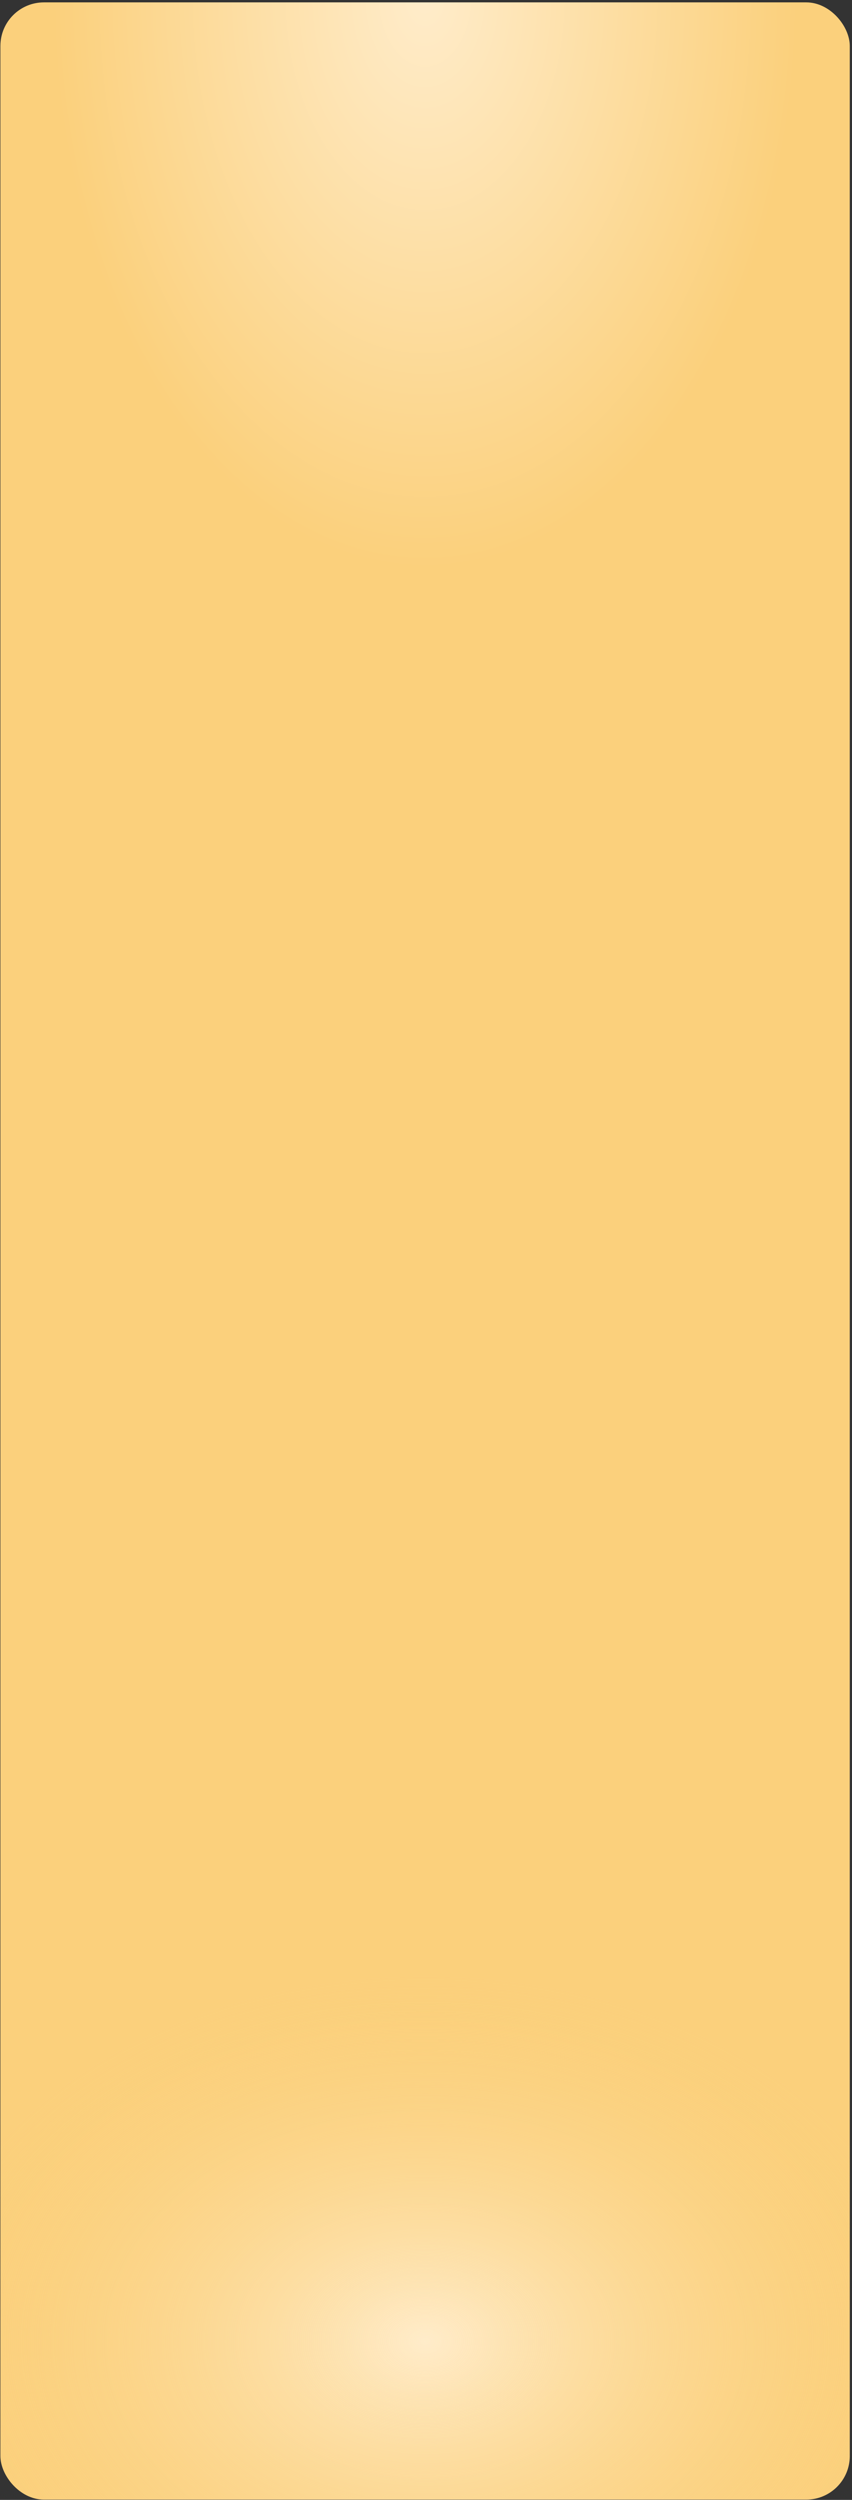<?xml version="1.0" encoding="UTF-8"?> <svg xmlns="http://www.w3.org/2000/svg" width="321" height="941" viewBox="0 0 321 941" fill="none"><rect x="0" y="0" width="321" height="941" fill="#333333" stroke="none"/> <rect x="0.158" y="0.894" width="320" height="940" rx="16.386" fill="url(#paint0_radial_38_138)"></rect> <rect x="0.158" y="0.894" width="320" height="940" rx="16.386" fill="url(#paint1_radial_38_138)"></rect> <defs> <radialGradient id="paint0_radial_38_138" cx="0" cy="0" r="1" gradientUnits="userSpaceOnUse" gradientTransform="translate(160.158 0.894) rotate(90) scale(214.53 141.374)"> <stop stop-color="#FFECCA"></stop> <stop offset="1" stop-color="#FBD07C"></stop> </radialGradient> <radialGradient id="paint1_radial_38_138" cx="0" cy="0" r="1" gradientUnits="userSpaceOnUse" gradientTransform="translate(160.158 882.89) rotate(90) scale(138.458 192.88)"> <stop stop-color="#FFECCA"></stop> <stop offset="1" stop-color="#FBD07C" stop-opacity="0"></stop> </radialGradient> </defs> </svg> 